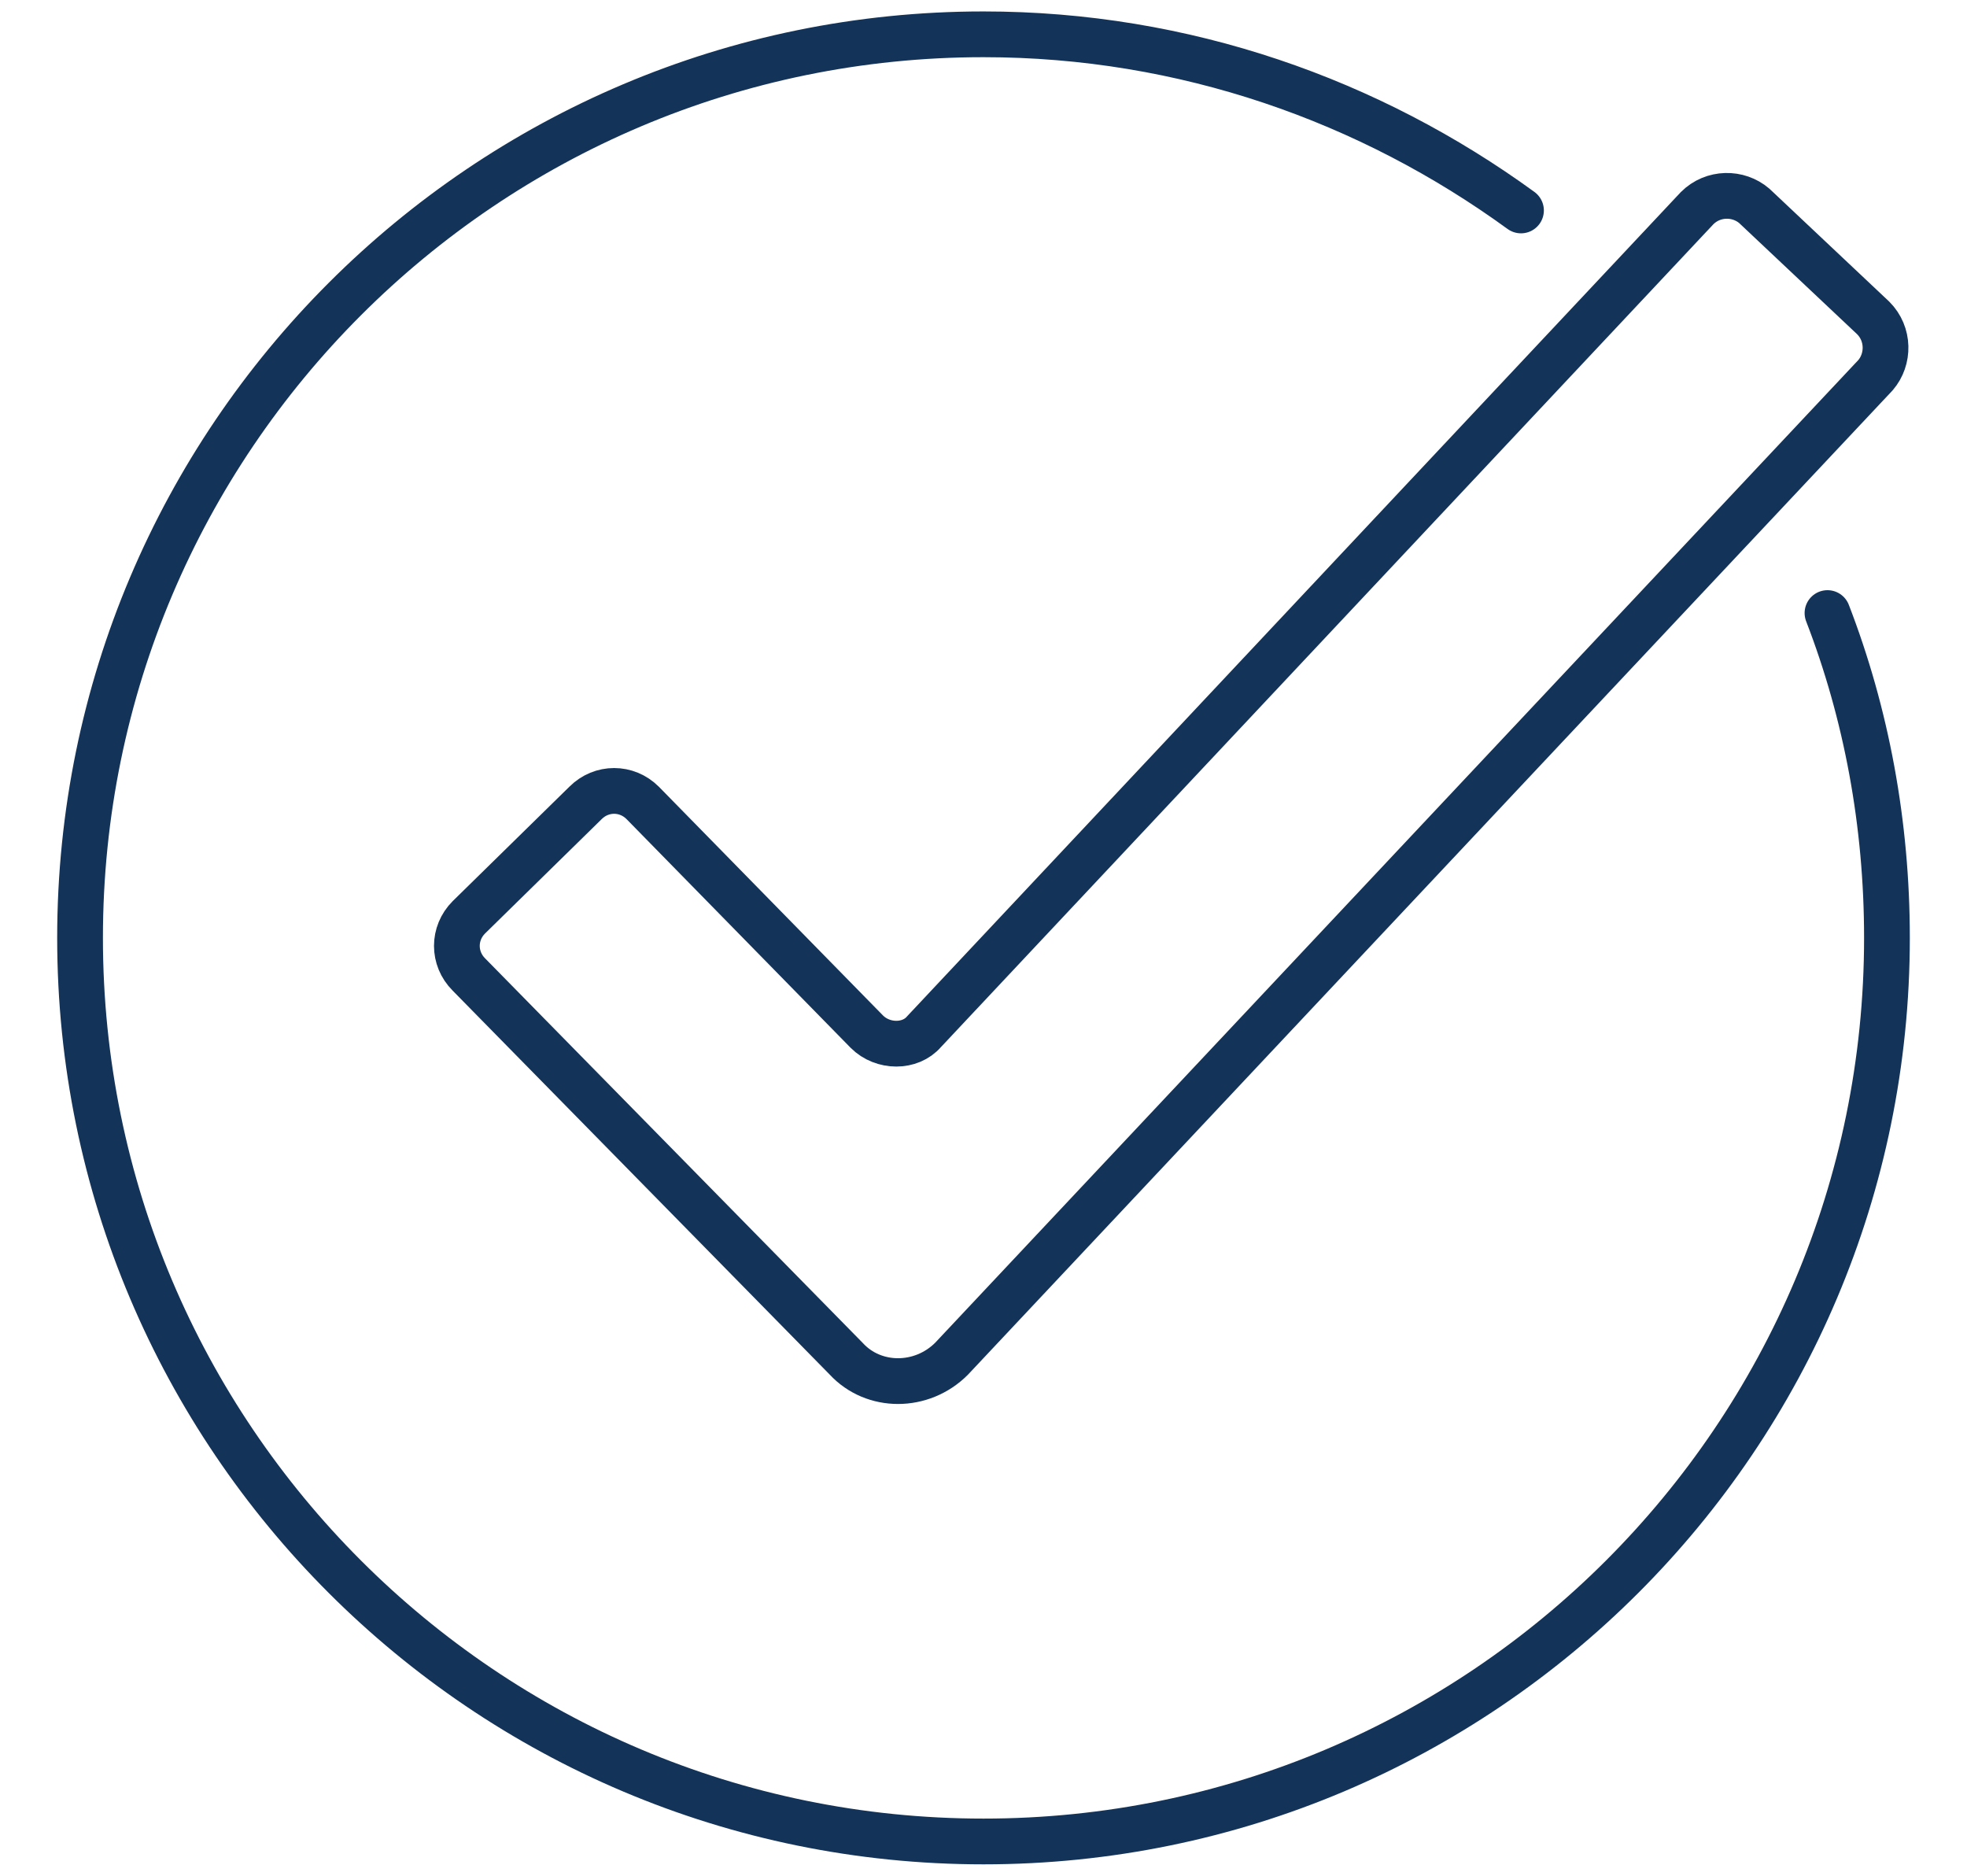 <?xml version="1.0" encoding="utf-8"?>
<!-- Generator: Adobe Illustrator 28.2.0, SVG Export Plug-In . SVG Version: 6.00 Build 0)  -->
<svg version="1.1" xmlns="http://www.w3.org/2000/svg" xmlns:xlink="http://www.w3.org/1999/xlink" x="0px" y="0px"
	 viewBox="0 0 86 82" enable-background="new 0 0 86 82" xml:space="preserve">
<g id="Layer_1">
	<g>
		<path fill="none" stroke="#143359" stroke-width="2" stroke-linecap="round" stroke-linejoin="round" stroke-miterlimit="10" d="
			M79.9,26.8c1.7,4.4,2.6,9.2,2.6,14.2c0,21.8-17.7,39.5-39.5,39.5S3.5,62.8,3.5,41S21.2,1.5,43,1.5c8.8,0,16.9,2.9,23.5,7.7"/>
		<path fill="none" stroke="#143359" stroke-width="2" stroke-linecap="round" stroke-linejoin="round" stroke-miterlimit="10" d="
			M37,59.4L20.5,42.6c-0.7-0.7-0.7-1.8,0-2.5l5.1-5c0.7-0.7,1.8-0.7,2.5,0l9.8,10c0.7,0.7,1.9,0.7,2.5,0l33.8-36
			C74.9,8.4,76,8.4,76.7,9l5.2,4.9c0.7,0.7,0.7,1.8,0.1,2.5l-40.4,43C40.3,60.7,38.2,60.7,37,59.4z"/>
	</g>
</g>
<g id="already_exported">
</g>
</svg>

